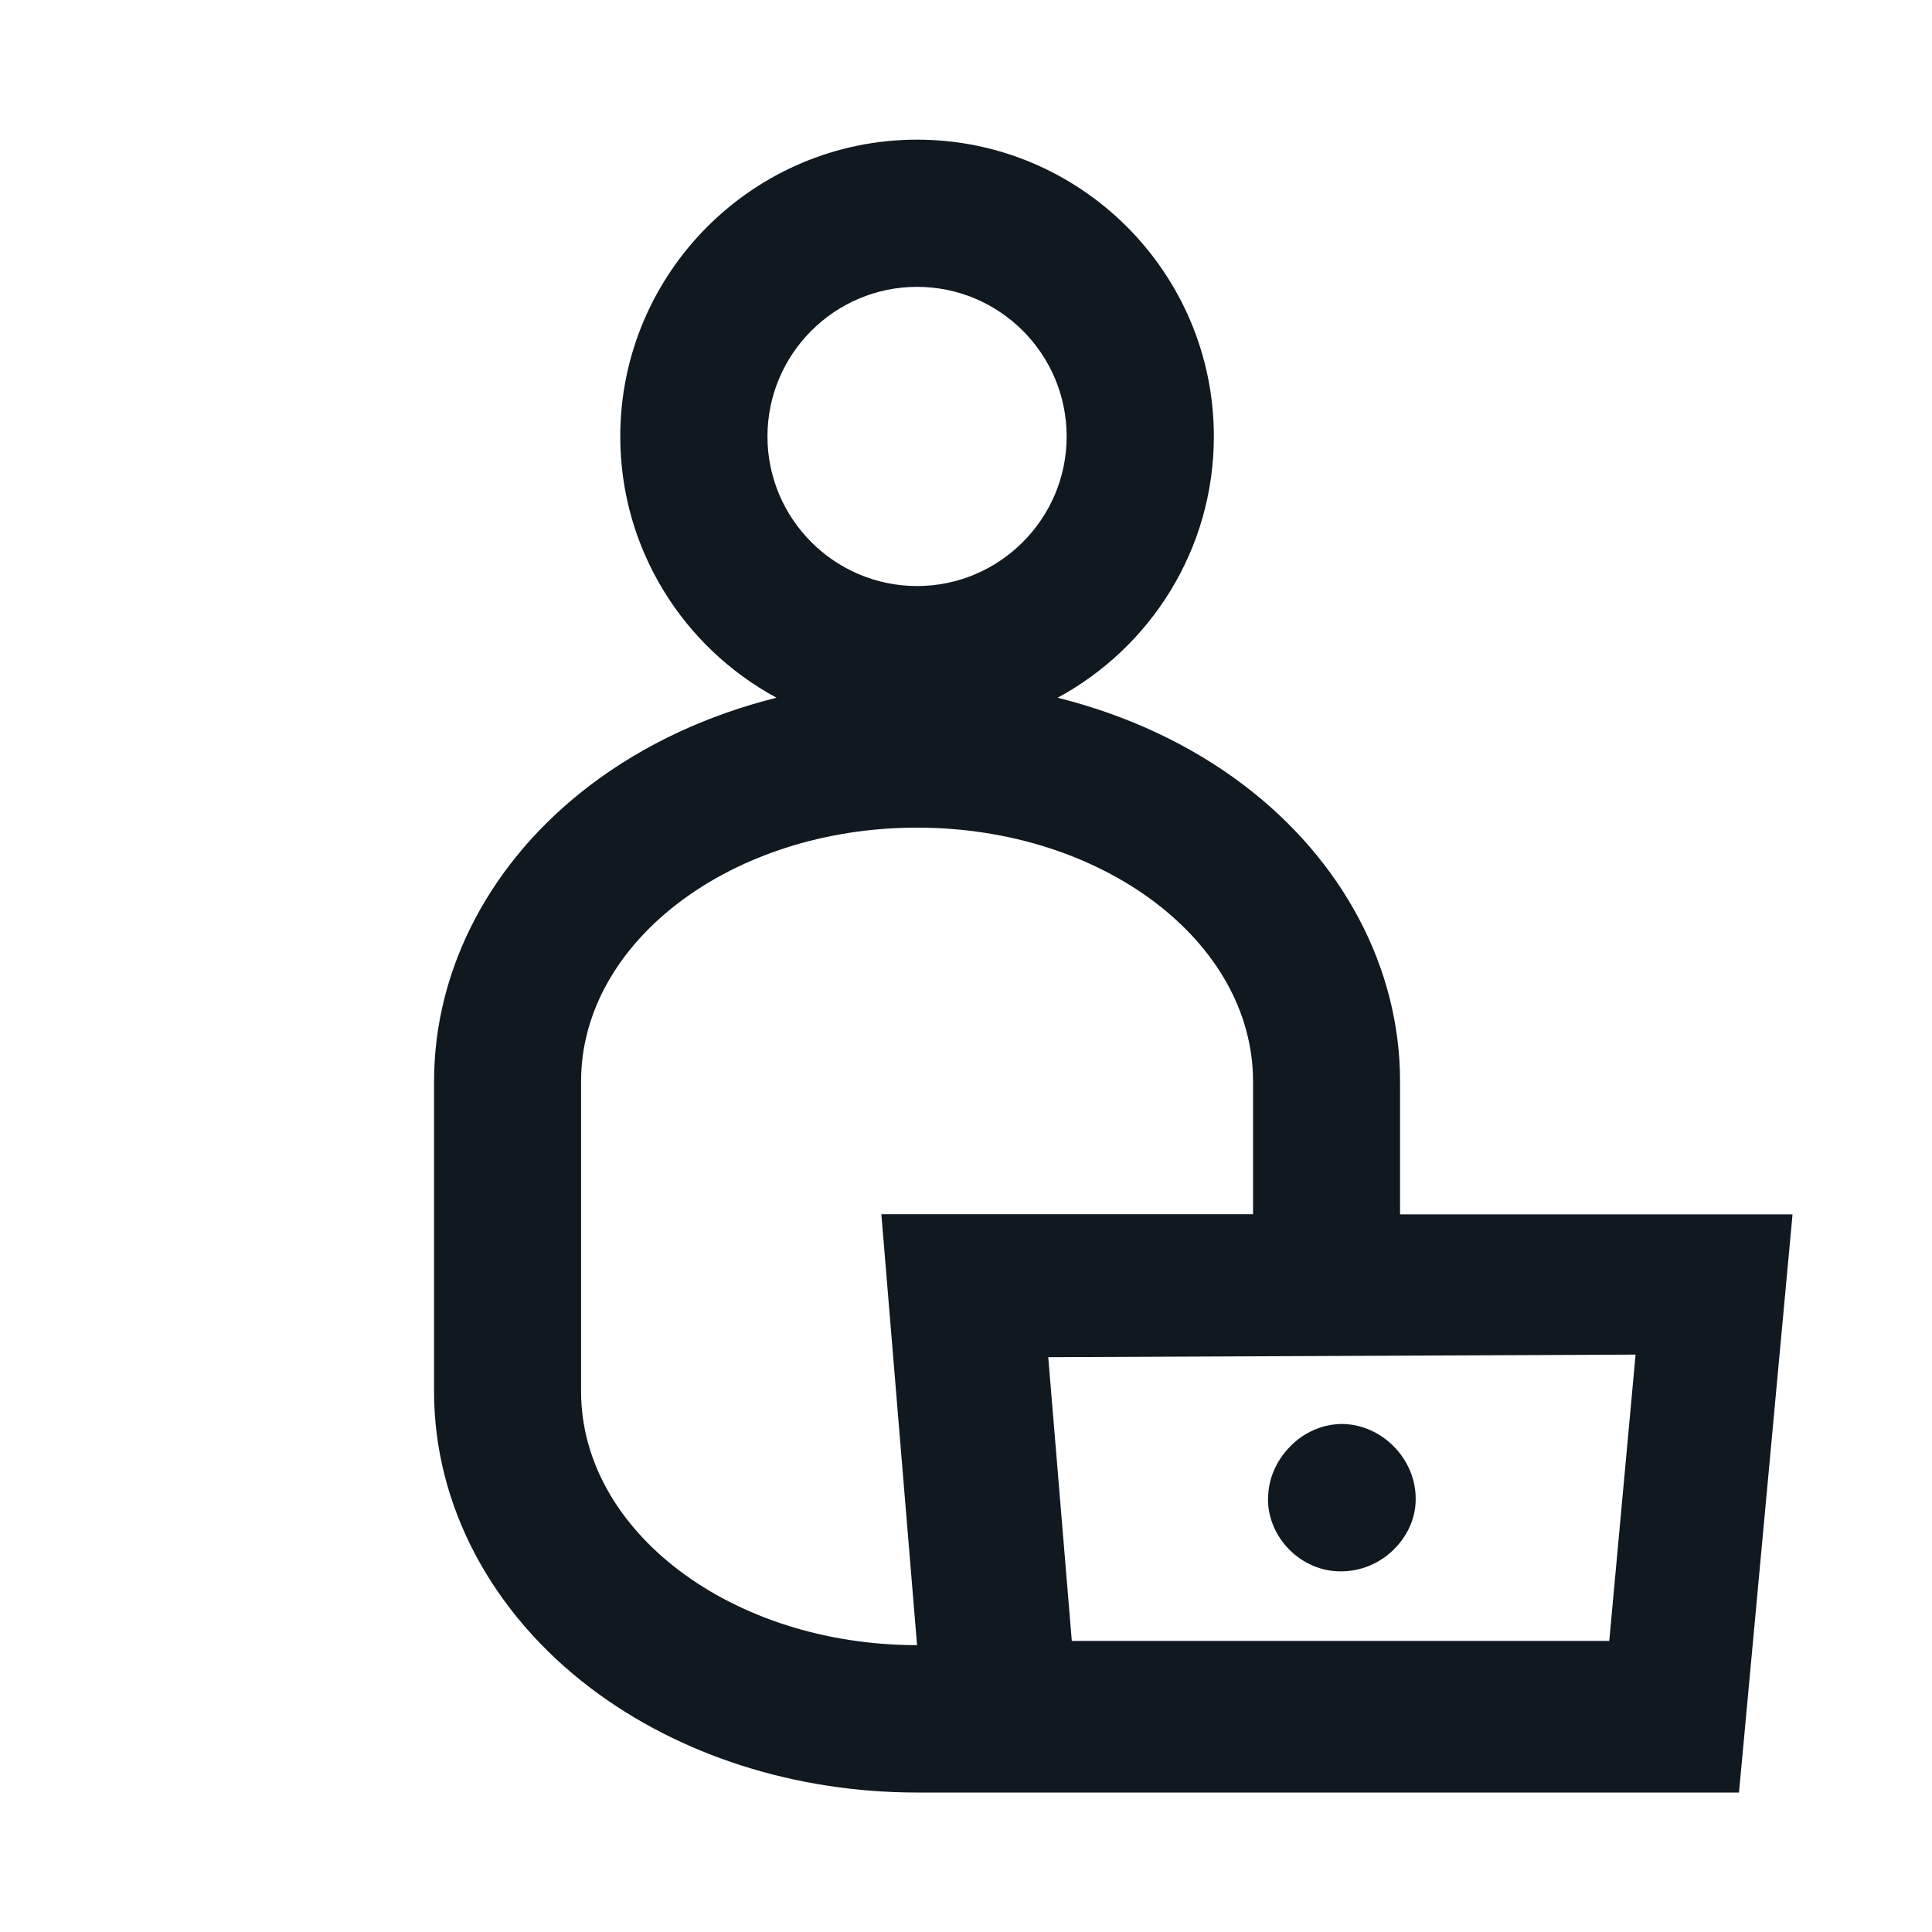 <?xml version="1.0" encoding="UTF-8"?>
<svg id="Layer_1" data-name="Layer 1" xmlns="http://www.w3.org/2000/svg" viewBox="0 0 105 105">
  <defs>
    <style>
      .cls-1 {
        fill: #101820;
      }
    </style>
  </defs>
  <path class="cls-1" d="m76.09,65.99v-7.22c0-6.16-3.11-12.03-8.53-16.13-2.91-2.2-6.36-3.79-10.08-4.72,5.05-2.73,8.49-8.07,8.49-14.2,0-8.9-7.24-16.13-16.13-16.13s-16.13,7.24-16.13,16.13c0,6.13,3.44,11.47,8.49,14.2-3.72.93-7.17,2.52-10.08,4.72-5.42,4.09-8.53,9.97-8.53,16.13v16.86c0,6.16,3.11,12.03,8.53,16.13,4.83,3.65,11.13,5.66,17.72,5.66h44.67l2.91-31.42h-21.32ZM49.84,15.59c4.49,0,8.13,3.65,8.13,8.13s-3.65,8.13-8.13,8.13-8.13-3.65-8.13-8.13,3.65-8.13,8.13-8.13Zm-18.26,60.04v-16.86c0-7.6,8.19-13.79,18.26-13.79s18.26,6.18,18.26,13.79v7.22h-20.2l1.94,23.42c-10.07,0-18.26-6.18-18.26-13.79Zm55.88,13.55h-29.21l-1.28-15.42,31.92-.14-1.43,15.56Zm-18.54-7.72v-.04c0-1.02.44-2.05,1.21-2.82.76-.78,1.78-1.2,2.79-1.21,2.18.01,4.03,1.89,4.02,4.08,0,1.02-.43,1.99-1.19,2.74-.76.76-1.8,1.19-2.86,1.19h-.04c-2.13,0-3.94-1.81-3.94-3.94Z"/>
</svg>